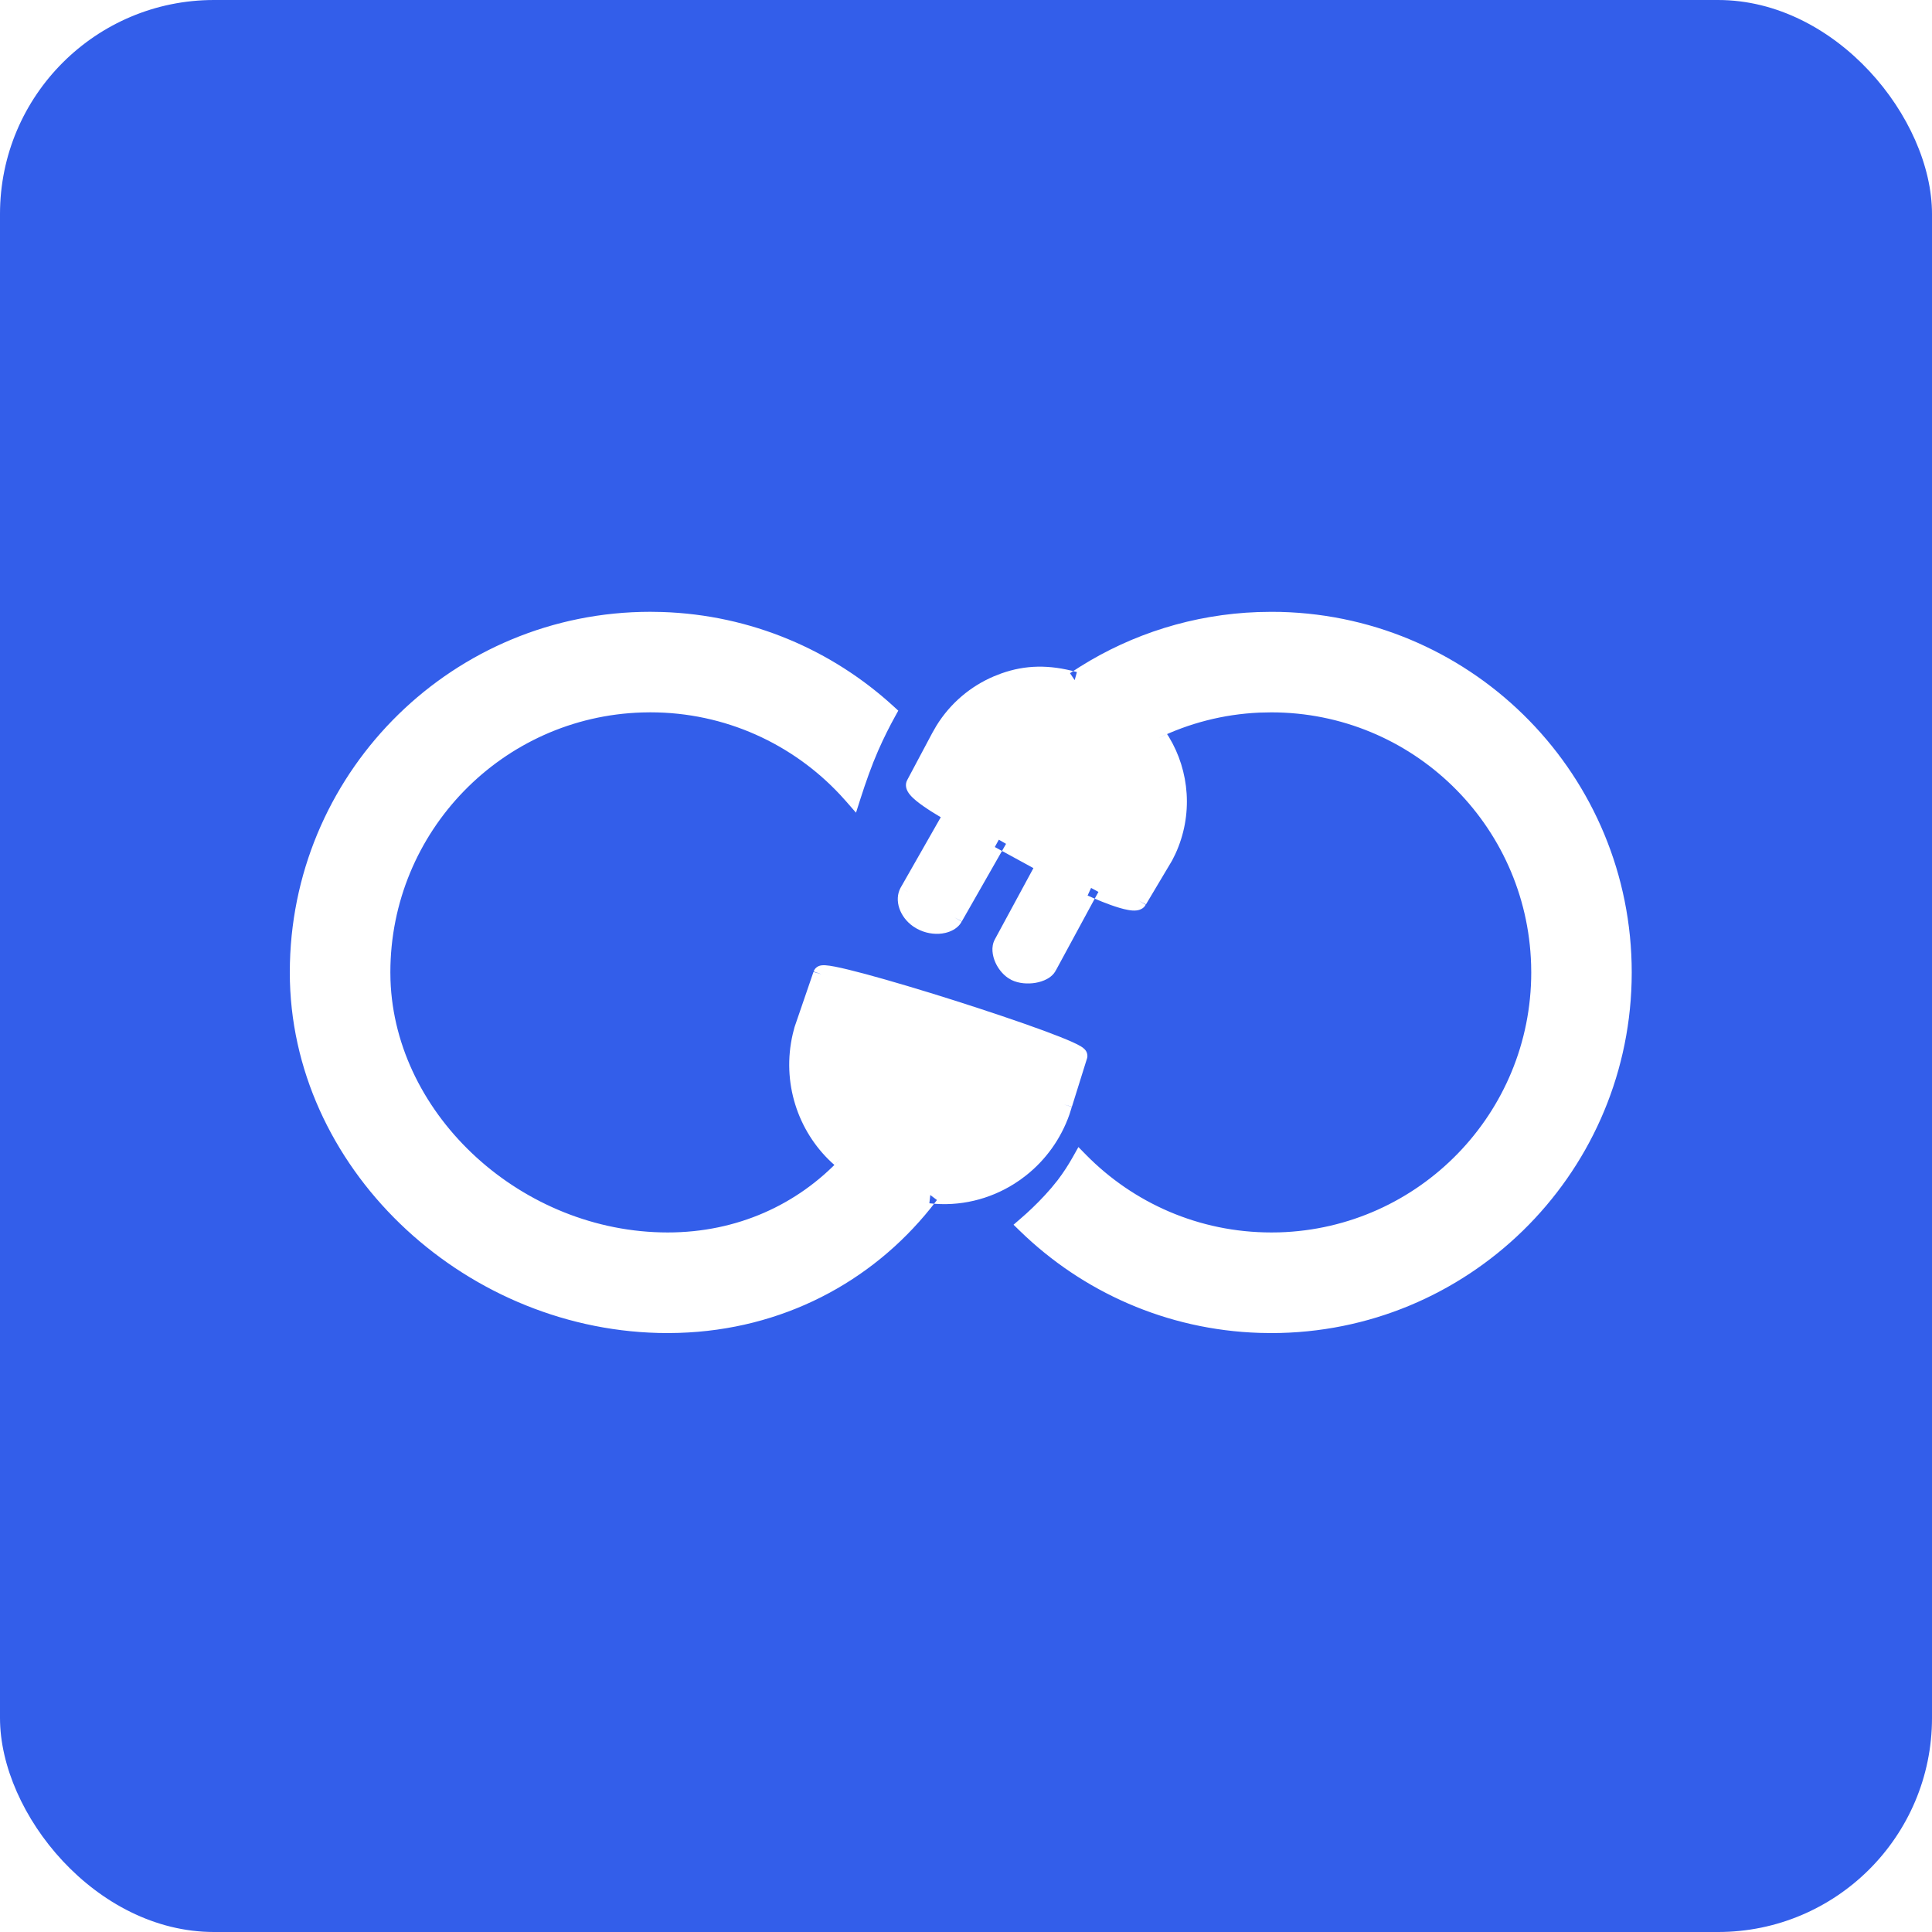 <?xml version="1.0" encoding="UTF-8"?>
<svg width="60px" height="60px" viewBox="0 0 60 60" version="1.1" xmlns="http://www.w3.org/2000/svg" xmlns:xlink="http://www.w3.org/1999/xlink">
    <title>jianzi</title>
    <g id="页面-1" stroke="none" stroke-width="1" fill="none" fill-rule="evenodd">
        <g id="jianzi" transform="translate(-312, -1437)">
            <polygon id="Rectangle-3备份-2" fill="#FFFFFF" points="0 915 1920 915 1920 1675 0 1675"></polygon>
            <g id="zapup" transform="translate(312, 1437)">
                <rect id="矩形" fill="#335EEA" fill-rule="nonzero" x="0" y="0" width="60" height="60" rx="6.646"></rect>
                <path d="M26.584,25.239 L26.282,24.893 L26.093,24.684 C24.62,23.107 22.523,22.122 20.196,22.122 L20.196,22.122 L19.949,22.126 C15.605,22.256 12.123,25.82 12.123,30.198 L12.123,30.198 L12.127,30.438 C12.272,34.662 16.222,38.275 20.736,38.275 C22.893,38.275 24.767,37.411 26.106,35.98 L25.913,36.178 L25.824,36.099 C24.772,35.12 24.272,33.611 24.619,32.115 L24.674,31.901 L24.678,31.889 L24.698,31.895 L24.678,31.889 L25.263,30.184 L25.263,30.184 L25.512,30.255 L25.268,30.17 L25.288,30.124 C25.308,30.089 25.333,30.063 25.357,30.044 L25.392,30.02 C25.433,29.996 25.472,29.987 25.496,29.982 C25.544,29.974 25.593,29.975 25.631,29.977 C25.712,29.981 25.815,29.998 25.931,30.02 C26.166,30.066 26.492,30.146 26.873,30.248 C27.638,30.454 28.647,30.755 29.649,31.073 C30.65,31.392 31.649,31.727 32.394,32.001 C32.766,32.138 33.079,32.261 33.299,32.36 C33.407,32.408 33.502,32.455 33.571,32.498 C33.604,32.518 33.644,32.545 33.678,32.579 C33.695,32.596 33.721,32.624 33.741,32.665 C33.761,32.707 33.785,32.78 33.76,32.866 L33.76,32.866 L33.758,32.872 L33.287,34.378 L33.286,34.377 L33.289,34.372 L33.041,34.3 L33.286,34.377 L33.214,34.607 C32.944,35.378 32.469,36.025 31.87,36.5 L31.687,36.638 L31.498,36.764 C30.727,37.25 29.802,37.478 28.862,37.369 L29.009,37.382 L29.098,37.268 L29.098,37.268 L28.891,37.112 L28.862,37.369 L29.009,37.382 L28.903,37.519 C27.051,39.825 24.292,41.296 21.081,41.394 L20.735,41.4 L20.442,41.396 C14.314,41.241 9,36.23 9,30.2 L9,30.2 L9.004,29.906 C9.159,23.857 14.11,19 20.195,19 L20.195,19 L20.557,19.006 C23.324,19.094 25.839,20.187 27.746,21.932 L27.746,21.932 L27.897,22.07 L27.798,22.249 C27.63,22.552 27.447,22.913 27.271,23.314 C27.072,23.768 26.883,24.303 26.724,24.801 L26.724,24.801 L26.584,25.239 Z M31.476,38.035 L31.69,37.85 L31.876,37.686 C32.128,37.457 32.394,37.192 32.652,36.891 L32.652,36.891 L32.846,36.652 C33.03,36.411 33.188,36.163 33.322,35.924 L33.322,35.924 L33.491,35.623 L33.733,35.869 C35.197,37.355 37.231,38.275 39.481,38.275 L39.481,38.275 L39.728,38.272 C44.072,38.141 47.554,34.577 47.554,30.199 L47.554,30.199 L47.55,29.952 C47.419,25.606 43.857,22.123 39.481,22.123 L39.481,22.123 L39.105,22.131 C37.984,22.182 36.924,22.462 35.968,22.925 L36.244,22.798 L36.297,22.879 C36.946,23.948 37.06,25.311 36.502,26.521 L36.402,26.721 L36.396,26.732 L35.588,28.089 L35.368,27.971 L35.36,27.966 L35.36,27.967 L35.368,27.971 L35.581,28.098 L35.535,28.164 C35.475,28.226 35.4,28.254 35.341,28.267 L35.288,28.275 C35.204,28.284 35.113,28.274 35.032,28.259 C34.866,28.23 34.669,28.167 34.488,28.103 C34.305,28.037 34.127,27.964 33.996,27.908 L33.998,27.908 L34.113,27.699 L33.89,27.578 C33.887,27.576 33.885,27.575 33.885,27.575 C33.803,27.752 33.783,27.796 33.778,27.807 C33.777,27.811 33.777,27.811 33.777,27.811 C33.778,27.811 33.779,27.812 33.781,27.813 C33.784,27.814 33.788,27.816 33.793,27.818 C33.803,27.823 33.818,27.83 33.837,27.838 C33.876,27.855 33.93,27.879 33.996,27.908 L33.998,27.908 L32.789,30.14 L32.622,30.051 L32.789,30.142 L32.733,30.226 C32.67,30.305 32.59,30.364 32.51,30.407 C32.402,30.464 32.28,30.502 32.158,30.523 C31.92,30.563 31.637,30.545 31.412,30.434 L31.412,30.434 L31.302,30.369 C31.128,30.249 30.994,30.071 30.914,29.893 C30.822,29.688 30.77,29.41 30.893,29.179 L30.893,29.179 L30.894,29.177 L32.094,26.96 L31.118,26.427 L31.244,26.206 L31.019,26.078 L30.895,26.305 L31.118,26.427 L29.871,28.613 L29.643,28.492 L29.867,28.62 L29.811,28.706 C29.698,28.848 29.529,28.932 29.358,28.972 L29.256,28.991 C29.009,29.024 28.725,28.98 28.469,28.838 L28.469,28.838 L28.359,28.77 C27.94,28.476 27.762,27.959 27.966,27.574 L27.966,27.574 L27.97,27.568 L28.183,27.689 L28.195,27.695 L27.97,27.568 L29.217,25.379 L29.144,25.336 C29.074,25.294 28.997,25.247 28.917,25.197 L28.798,25.119 C28.641,25.015 28.475,24.896 28.355,24.782 C28.296,24.726 28.234,24.659 28.192,24.585 C28.154,24.518 28.095,24.376 28.173,24.228 L28.173,24.228 L28.954,22.76 L29.079,22.542 C29.515,21.834 30.146,21.311 30.864,21.005 L30.864,21.005 L31.089,20.917 C31.839,20.648 32.582,20.634 33.444,20.872 L33.328,20.843 L33.23,20.907 L33.23,20.907 L33.375,21.122 L33.375,21.122 L33.444,20.872 L33.328,20.843 L33.549,20.7 C35.161,19.69 37.049,19.08 39.073,19.008 L39.48,19.001 L39.774,19.004 C45.821,19.16 50.675,24.113 50.675,30.2 L50.675,30.2 L50.671,30.494 C50.515,36.544 45.565,41.4 39.48,41.4 L39.48,41.4 L39.117,41.394 C36.228,41.302 33.614,40.114 31.679,38.232 L31.679,38.232 L31.476,38.035 Z" id="形状结合" fill="#FFFFFF"></path>
            </g>
        </g>
    </g>
</svg>